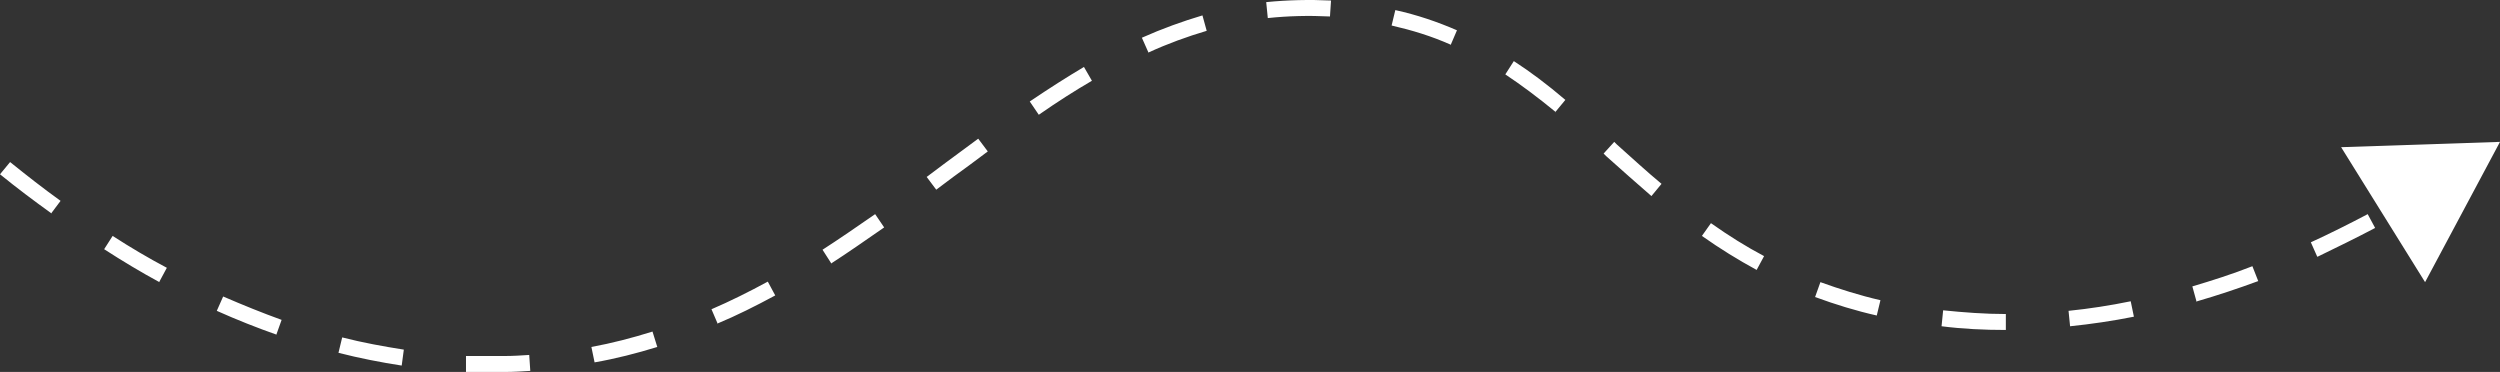 <svg xmlns="http://www.w3.org/2000/svg" id="Ebene_1" viewBox="0 0 470.5 70"><rect x="0" y="0" width="470.5" height="70" fill="#333333" stroke="none"/><defs><style>      .st0 {        fill: #fff;      }    </style></defs><path class="st0" d="M91.9,70c-1.4,0-2.8,0-4.2,0v-3c1.5,0,2.9,0,4.2,0,1,0,2.1,0,3.1,0,1.5,0,3.1-.1,4.6-.2l.2,3c-1.6.1-3.2.2-4.7.2-1.1,0-2.2,0-3.2,0ZM75.6,68.8c-3.9-.6-8-1.4-11.9-2.4l.7-2.9c3.9,1,7.8,1.7,11.6,2.3l-.4,3ZM111.9,68.2l-.6-2.9c3.8-.7,7.7-1.7,11.5-2.9l.9,2.9c-3.9,1.2-7.8,2.2-11.8,2.9ZM52.1,63c-3.7-1.3-7.5-2.8-11.3-4.5l1.2-2.7c3.7,1.6,7.4,3.1,11,4.4l-1,2.8ZM377.5,62.1c-4.1,0-8.2-.2-12.1-.7l.3-3c3.9.4,7.9.7,11.8.7v3ZM389.6,61.5l-.3-3c3.9-.4,7.8-1,11.7-1.8l.6,2.9c-4,.8-8.1,1.4-12,1.8ZM135.1,61l-1.2-2.8c3.5-1.5,7.1-3.3,10.6-5.2l1.4,2.6c-3.7,2-7.3,3.8-10.9,5.3ZM353.3,59.4c-4-.9-7.9-2.1-11.7-3.5l1-2.8c3.6,1.3,7.4,2.5,11.3,3.4l-.7,2.9ZM413.4,56.8l-.8-2.9c3.7-1.1,7.5-2.3,11.3-3.8l1.1,2.8c-3.8,1.4-7.7,2.7-11.5,3.8ZM30,53.1c-3.5-1.9-7-4-10.4-6.2l1.6-2.5c3.4,2.2,6.8,4.2,10.2,6l-1.4,2.6ZM330.6,50.8c-3.5-1.9-6.9-4-10.3-6.4l1.7-2.4c3.4,2.4,6.6,4.4,10,6.2l-1.4,2.6ZM156.4,49.5l-1.6-2.5c3.1-2,6.3-4.2,9.9-6.7l1.7,2.5c-3.6,2.5-6.9,4.8-10,6.8ZM436.1,48.3l-1.2-2.7c3.5-1.6,7.1-3.4,10.7-5.3l1.4,2.6c-3.6,1.9-7.3,3.7-10.8,5.4ZM9.6,40.1C6.4,37.8,3.2,35.4,0,32.8l1.9-2.3c3.1,2.5,6.3,5,9.5,7.3l-1.8,2.4ZM310.8,36.9c-2.9-2.5-5.7-5-8.5-7.5l-.5-.5,2-2.2.5.5c2.7,2.4,5.5,5,8.4,7.4l-1.9,2.3ZM176.2,35.7l-1.8-2.4,3.2-2.4c2.2-1.6,4.3-3.2,6.5-4.8l1.8,2.4c-2.1,1.6-4.3,3.2-6.5,4.8l-3.2,2.4ZM195.5,21.6l-1.7-2.5c3.7-2.5,7-4.6,10.2-6.5l1.5,2.6c-3.1,1.8-6.4,3.9-10,6.4ZM292.8,21.1c-3.4-2.8-6.5-5.1-9.5-7.1l1.6-2.5c3.1,2,6.3,4.4,9.7,7.3l-1.9,2.3ZM216.1,9.8l-1.2-2.7c3.8-1.7,7.7-3.1,11.4-4.2l.8,2.9c-3.7,1.1-7.3,2.4-11,4.1ZM273,8.4c-3.6-1.6-7.2-2.7-11.1-3.6l.7-2.9c4.1.9,7.9,2.2,11.6,3.8l-1.2,2.8ZM238.6,3.4l-.3-3c4-.4,8.1-.5,12.2-.3l-.2,3c-4-.2-7.9-.1-11.7.3Z"></path><polygon class="st0" points="456.4 53.1 470.5 26.7 440.6 27.7 456.4 53.1"></polygon></svg>